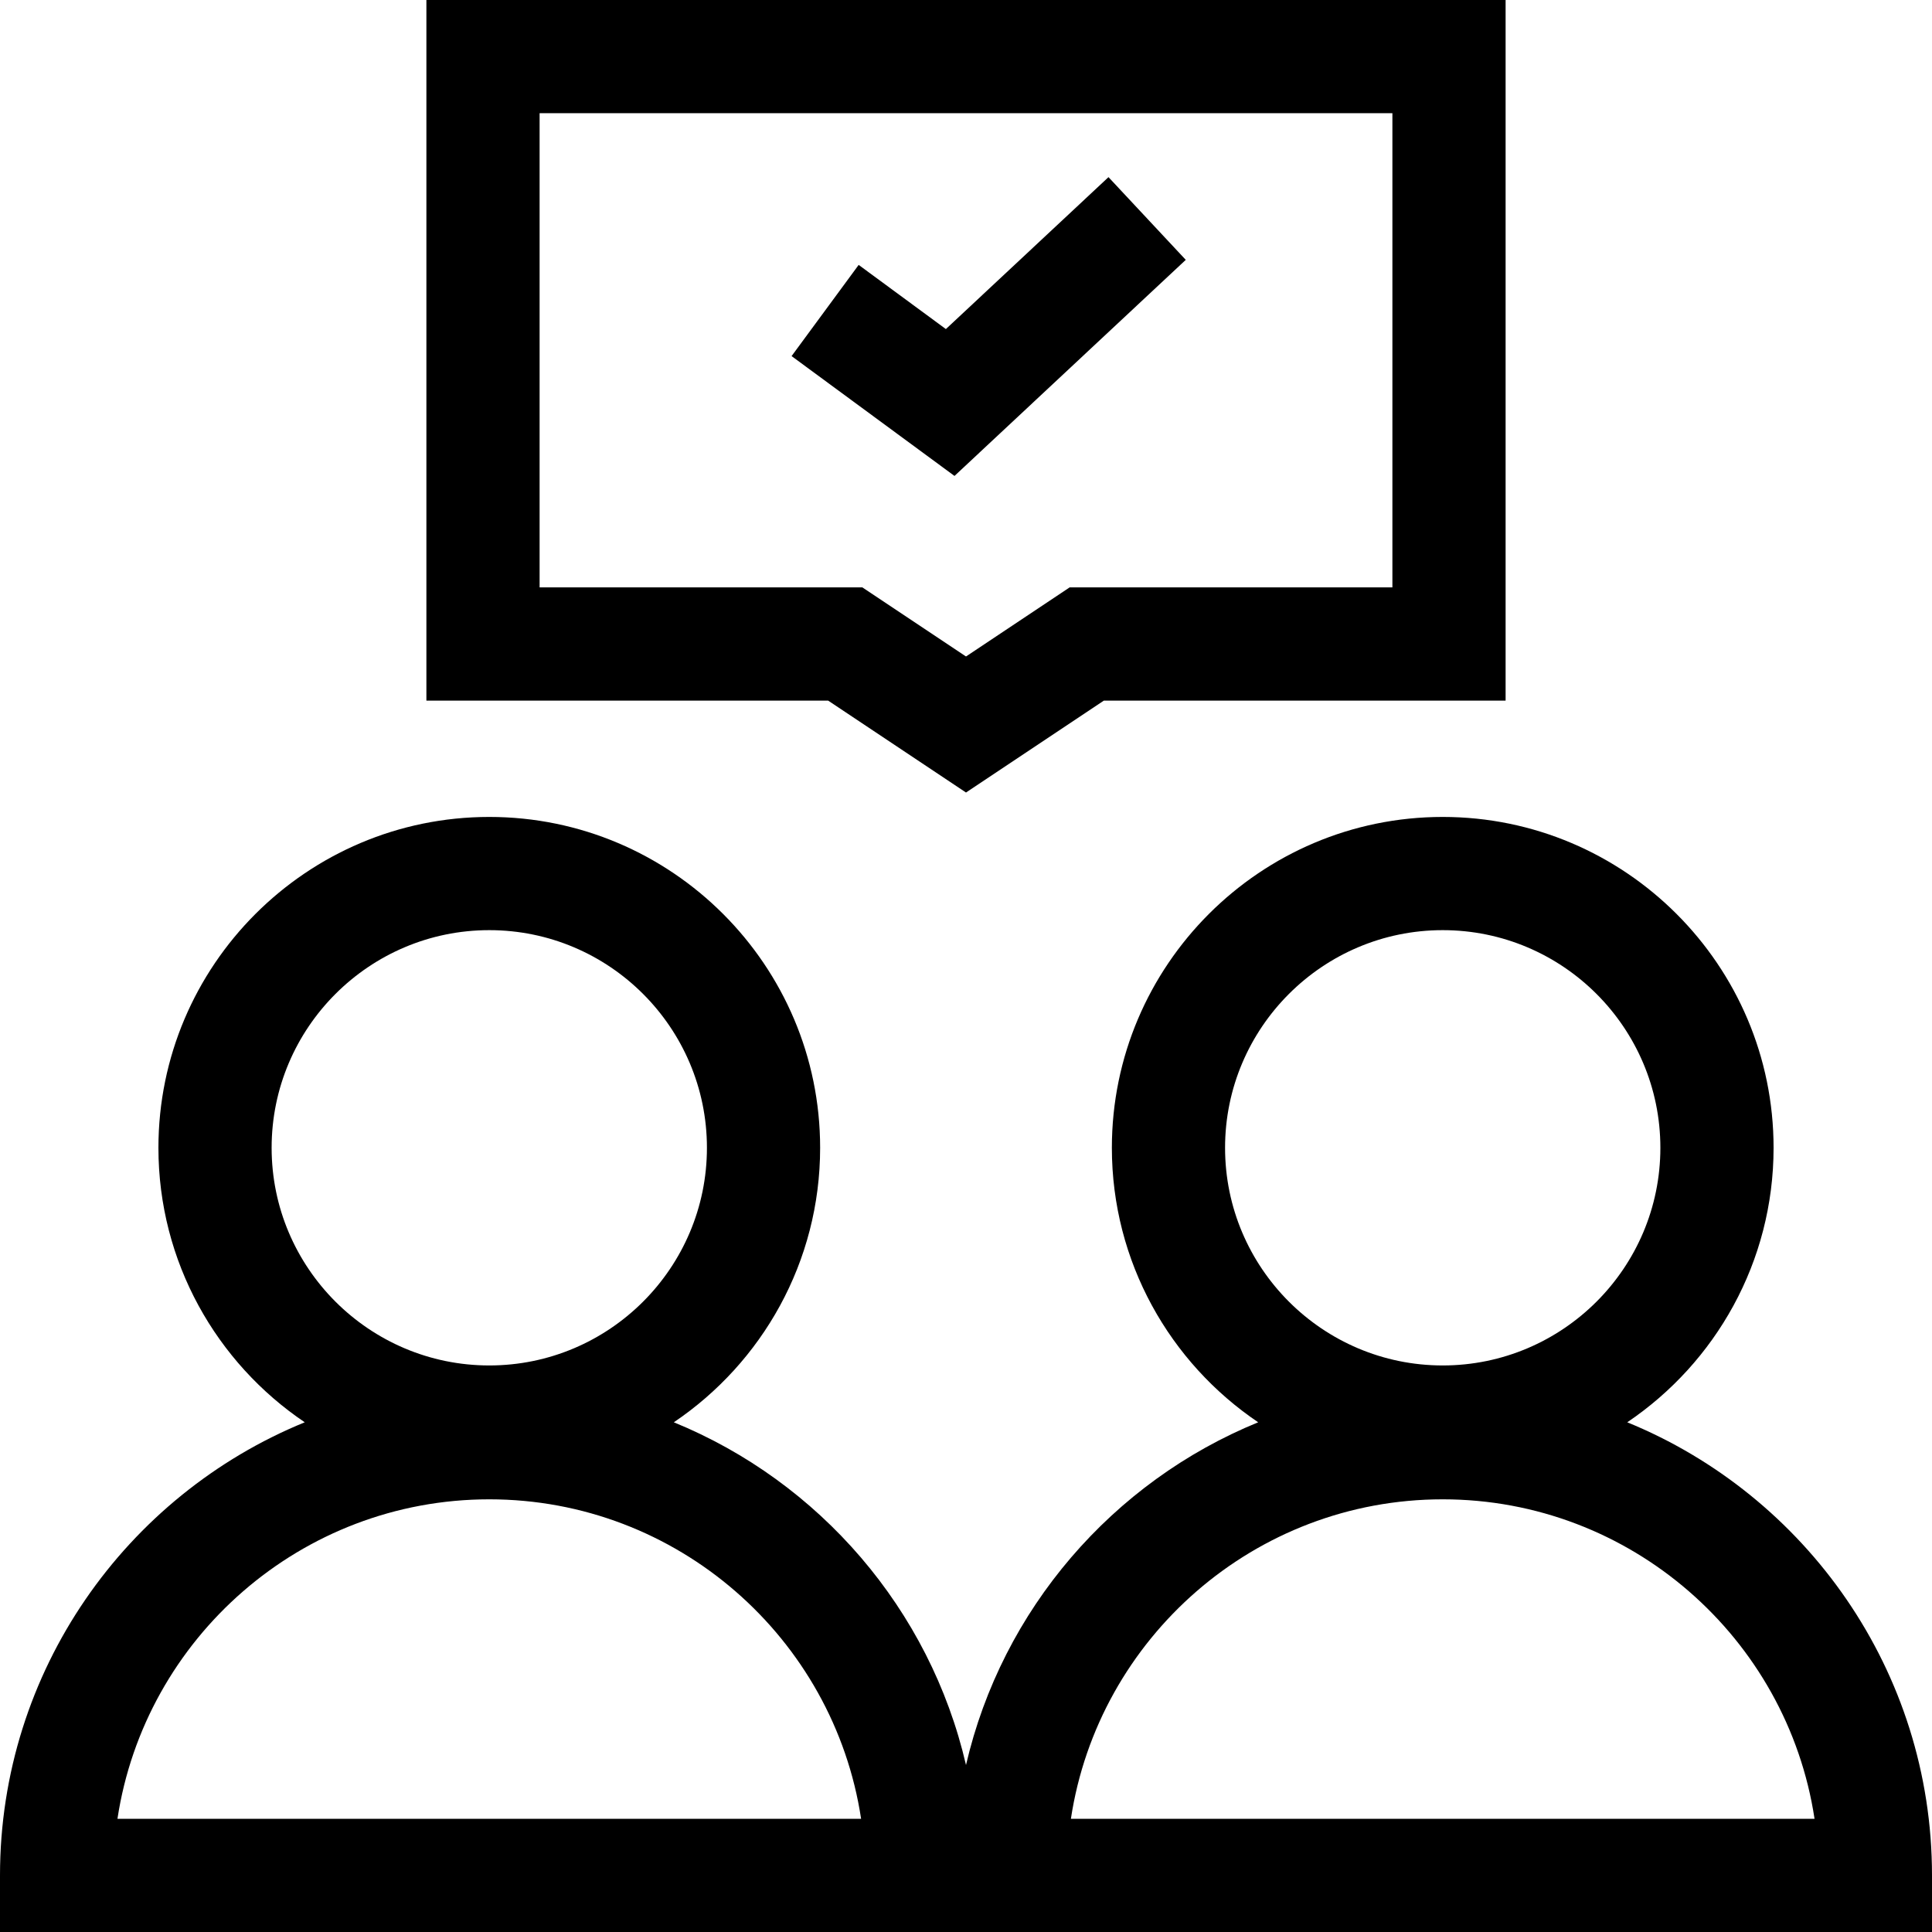 <?xml version="1.0" encoding="iso-8859-1"?>
<!-- Generator: Adobe Illustrator 19.0.0, SVG Export Plug-In . SVG Version: 6.00 Build 0)  -->
<svg version="1.1" id="Capa_1" xmlns="http://www.w3.org/2000/svg" xmlns:xlink="http://www.w3.org/1999/xlink" x="0px" y="0px"
	 viewBox="0 0 512 512" style="enable-background:new 0 0 512 512;" xml:space="preserve">
<g>
	<g>
		<path d="M431.24,376.92c23.374-15.765,38.777-42.488,38.777-72.742c0-48.347-39.333-87.68-87.68-87.68
			c-48.347,0-87.68,39.333-87.68,87.68c0,30.253,15.402,56.977,38.777,72.742c-38.545,15.755-67.877,49.544-77.433,90.827
			c-9.556-41.284-38.888-75.072-77.433-90.827c23.374-15.766,38.776-42.488,38.776-72.742c0-48.347-39.333-87.68-87.68-87.68
			c-48.347,0-87.68,39.333-87.68,87.68c0,30.253,15.402,56.977,38.777,72.742C33.435,396.265,0,442.797,0,497v15h512v-15
			C512,442.797,478.565,396.265,431.24,376.92z M71.984,304.179c-0.001-31.805,25.874-57.68,57.68-57.68
			c31.805,0,57.68,25.875,57.68,57.68s-25.875,57.68-57.68,57.68S71.984,335.984,71.984,304.179z M31.127,482
			c7.257-47.862,48.681-84.664,98.537-84.664s91.28,36.801,98.537,84.664H31.127z M324.656,304.179
			c0-31.805,25.875-57.68,57.68-57.68s57.68,25.875,57.68,57.68s-25.875,57.68-57.68,57.68S324.656,335.984,324.656,304.179z
			 M283.799,482c7.257-47.862,48.681-84.664,98.537-84.664c49.857,0,91.281,36.801,98.538,84.664H283.799z"/>
	</g>
</g>
<g>
	<g>
		<path d="M113,0v185.667h106.459L256,210.028l36.542-24.361H399V0H113z M369,155.667h-85.541L256,173.972l-27.458-18.305H143V30
			h226V155.667z"/>
	</g>
</g>
<g>
	<g>
		<polygon points="293.76,46.944 250.668,87.206 227.555,70.203 209.778,94.369 252.951,126.128 314.24,68.865 		"/>
	</g>
</g>
<g>
</g>
<g>
</g>
<g>
</g>
<g>
</g>
<g>
</g>
<g>
</g>
<g>
</g>
<g>
</g>
<g>
</g>
<g>
</g>
<g>
</g>
<g>
</g>
<g>
</g>
<g>
</g>
<g>
</g>
</svg>
